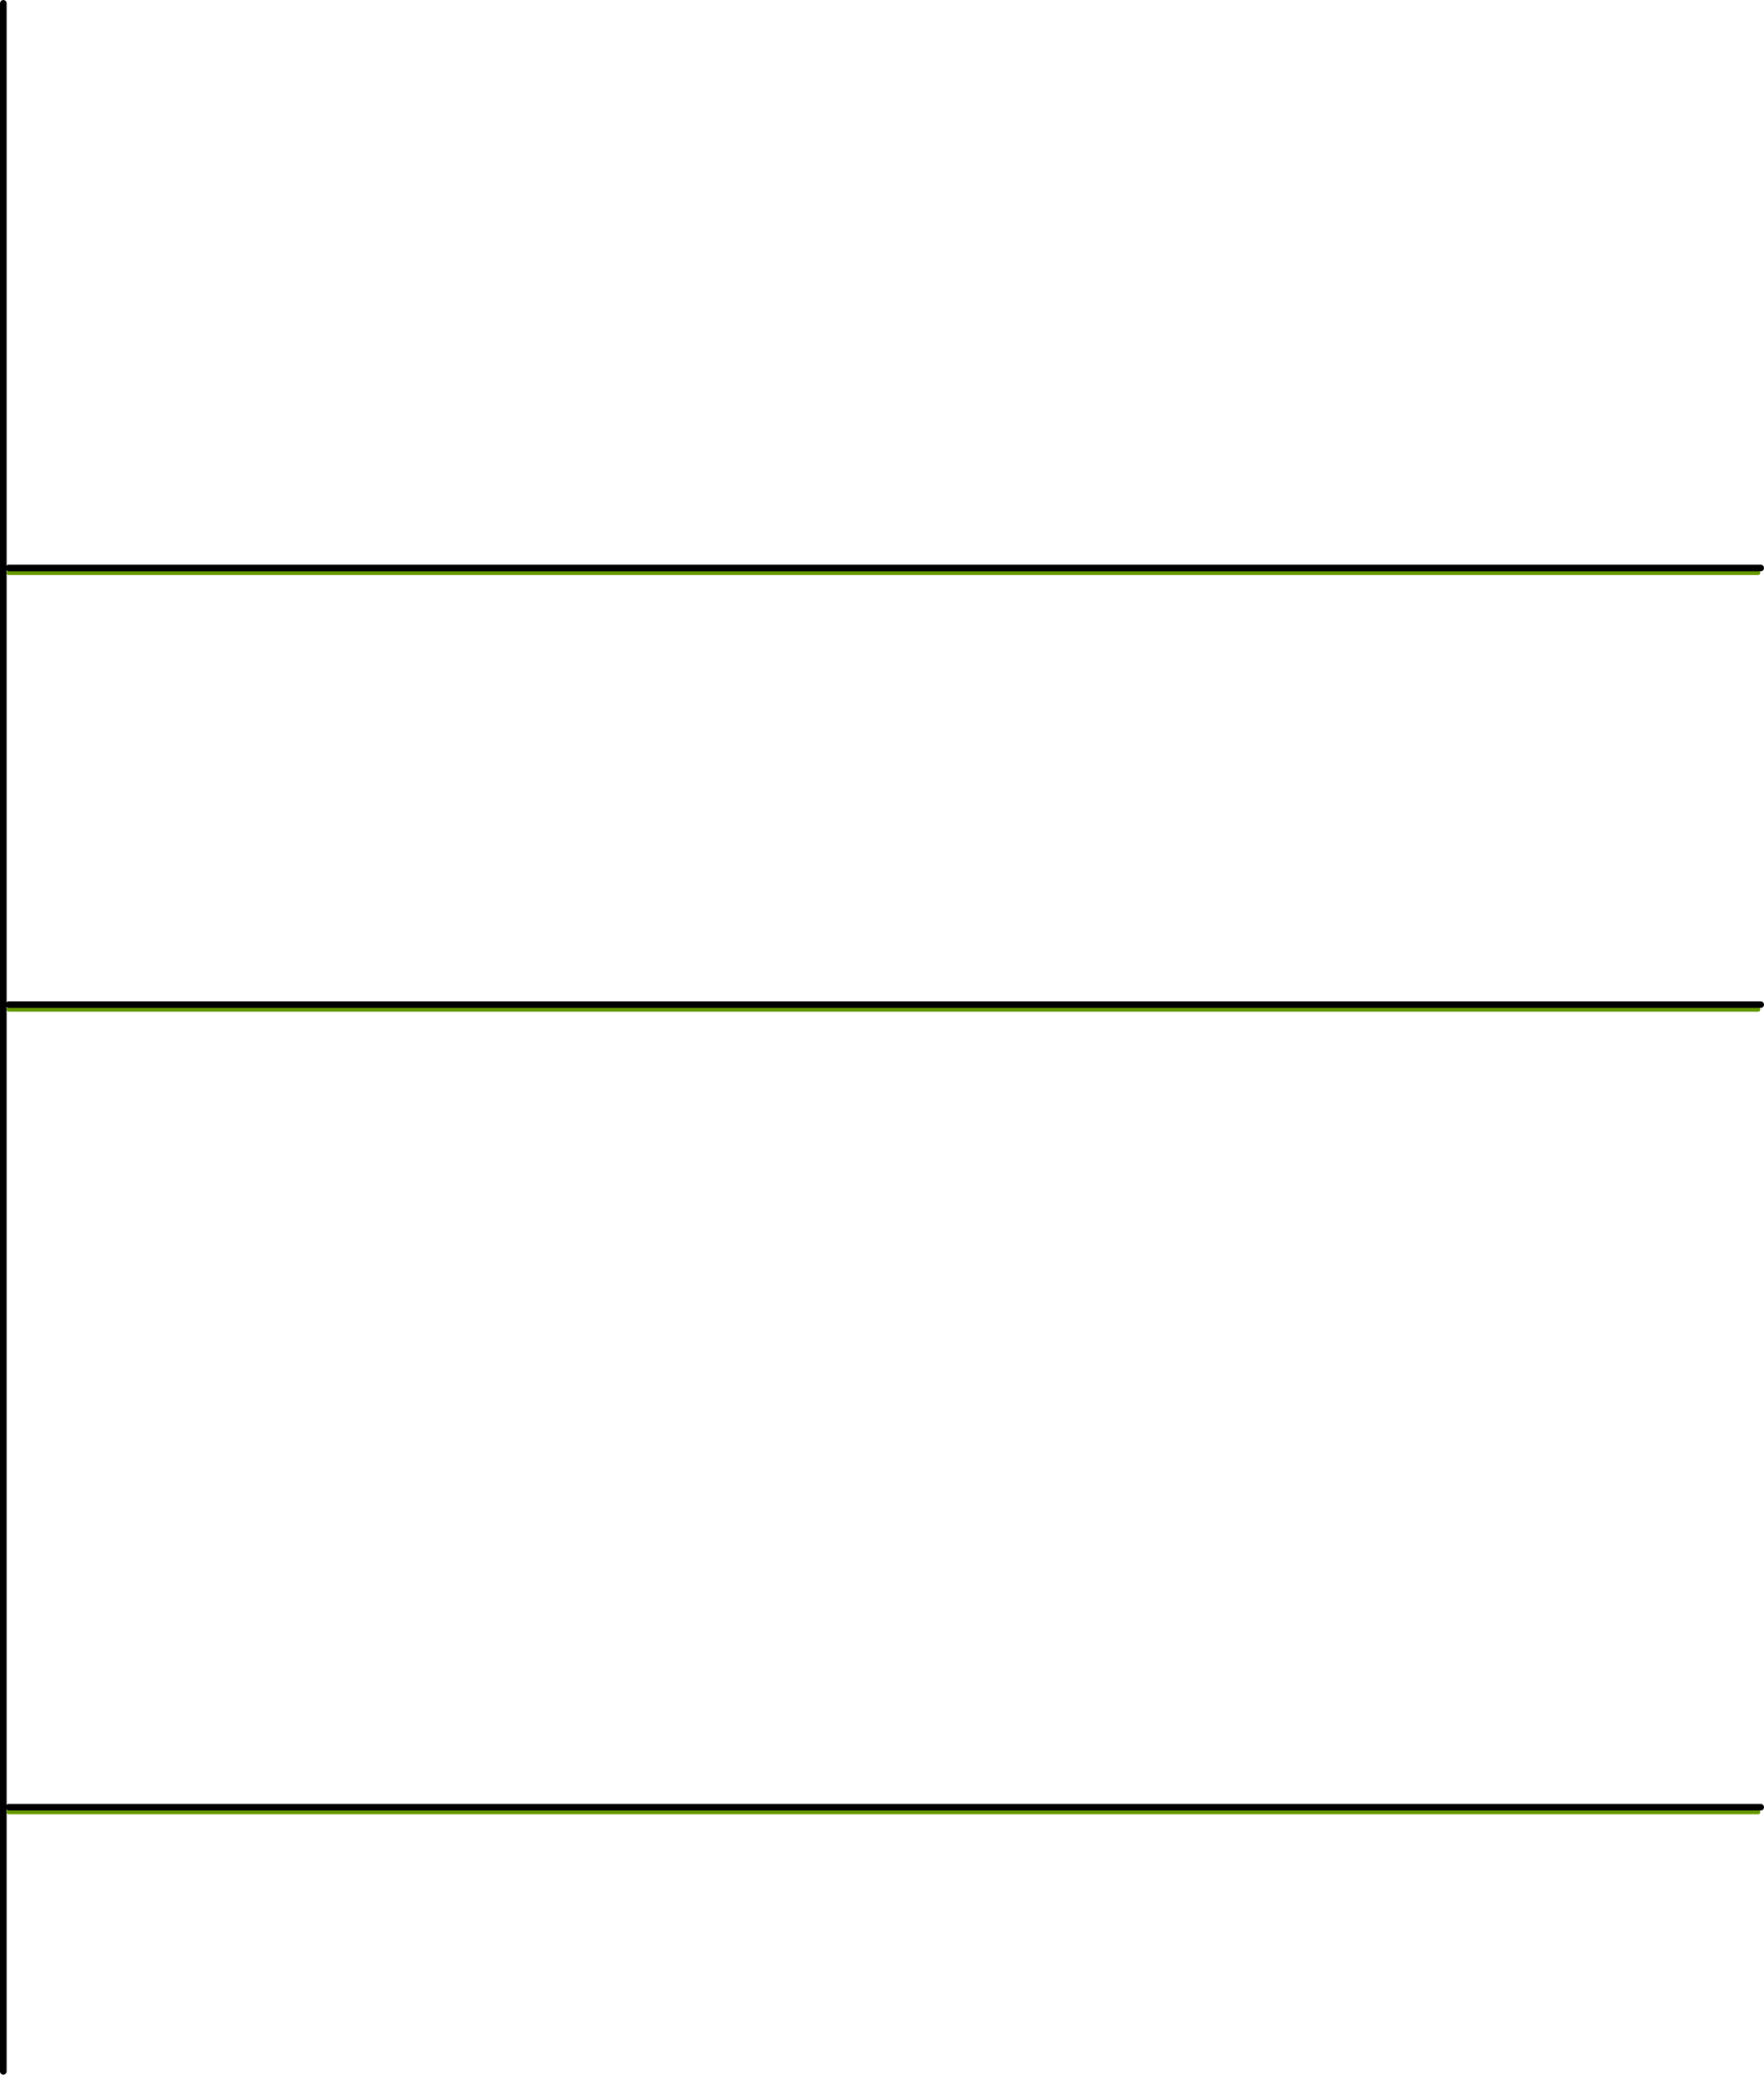 <?xml version="1.0" encoding="UTF-8" standalone="no"?>
<svg xmlns:xlink="http://www.w3.org/1999/xlink" height="470.45px" width="400.1px" xmlns="http://www.w3.org/2000/svg">
  <g transform="matrix(1.0, 0.0, 0.0, 1.0, 55.75, 296.75)">
    <path d="M-53.75 114.15 L343.0 114.15" fill="none" stroke="#669900" stroke-linecap="round" stroke-linejoin="round" stroke-width="1.0"/>
    <path d="M-53.75 -166.85 L343.0 -166.85 M-53.75 -67.85 L343.0 -67.85" fill="none" stroke="#669900" stroke-linecap="round" stroke-linejoin="round" stroke-width="1.0"/>
    <path d="M-53.75 -167.95 L343.6 -167.95 M-53.75 -68.95 L343.6 -68.95" fill="none" stroke="#000000" stroke-linecap="round" stroke-linejoin="round" stroke-width="1.5"/>
    <path d="M-55.0 -296.0 L-55.0 172.95" fill="none" stroke="#000000" stroke-linecap="round" stroke-linejoin="round" stroke-width="1.5"/>
    <path d="M-53.75 113.05 L343.6 113.05" fill="none" stroke="#000000" stroke-linecap="round" stroke-linejoin="round" stroke-width="1.5"/>
  </g>
</svg>
